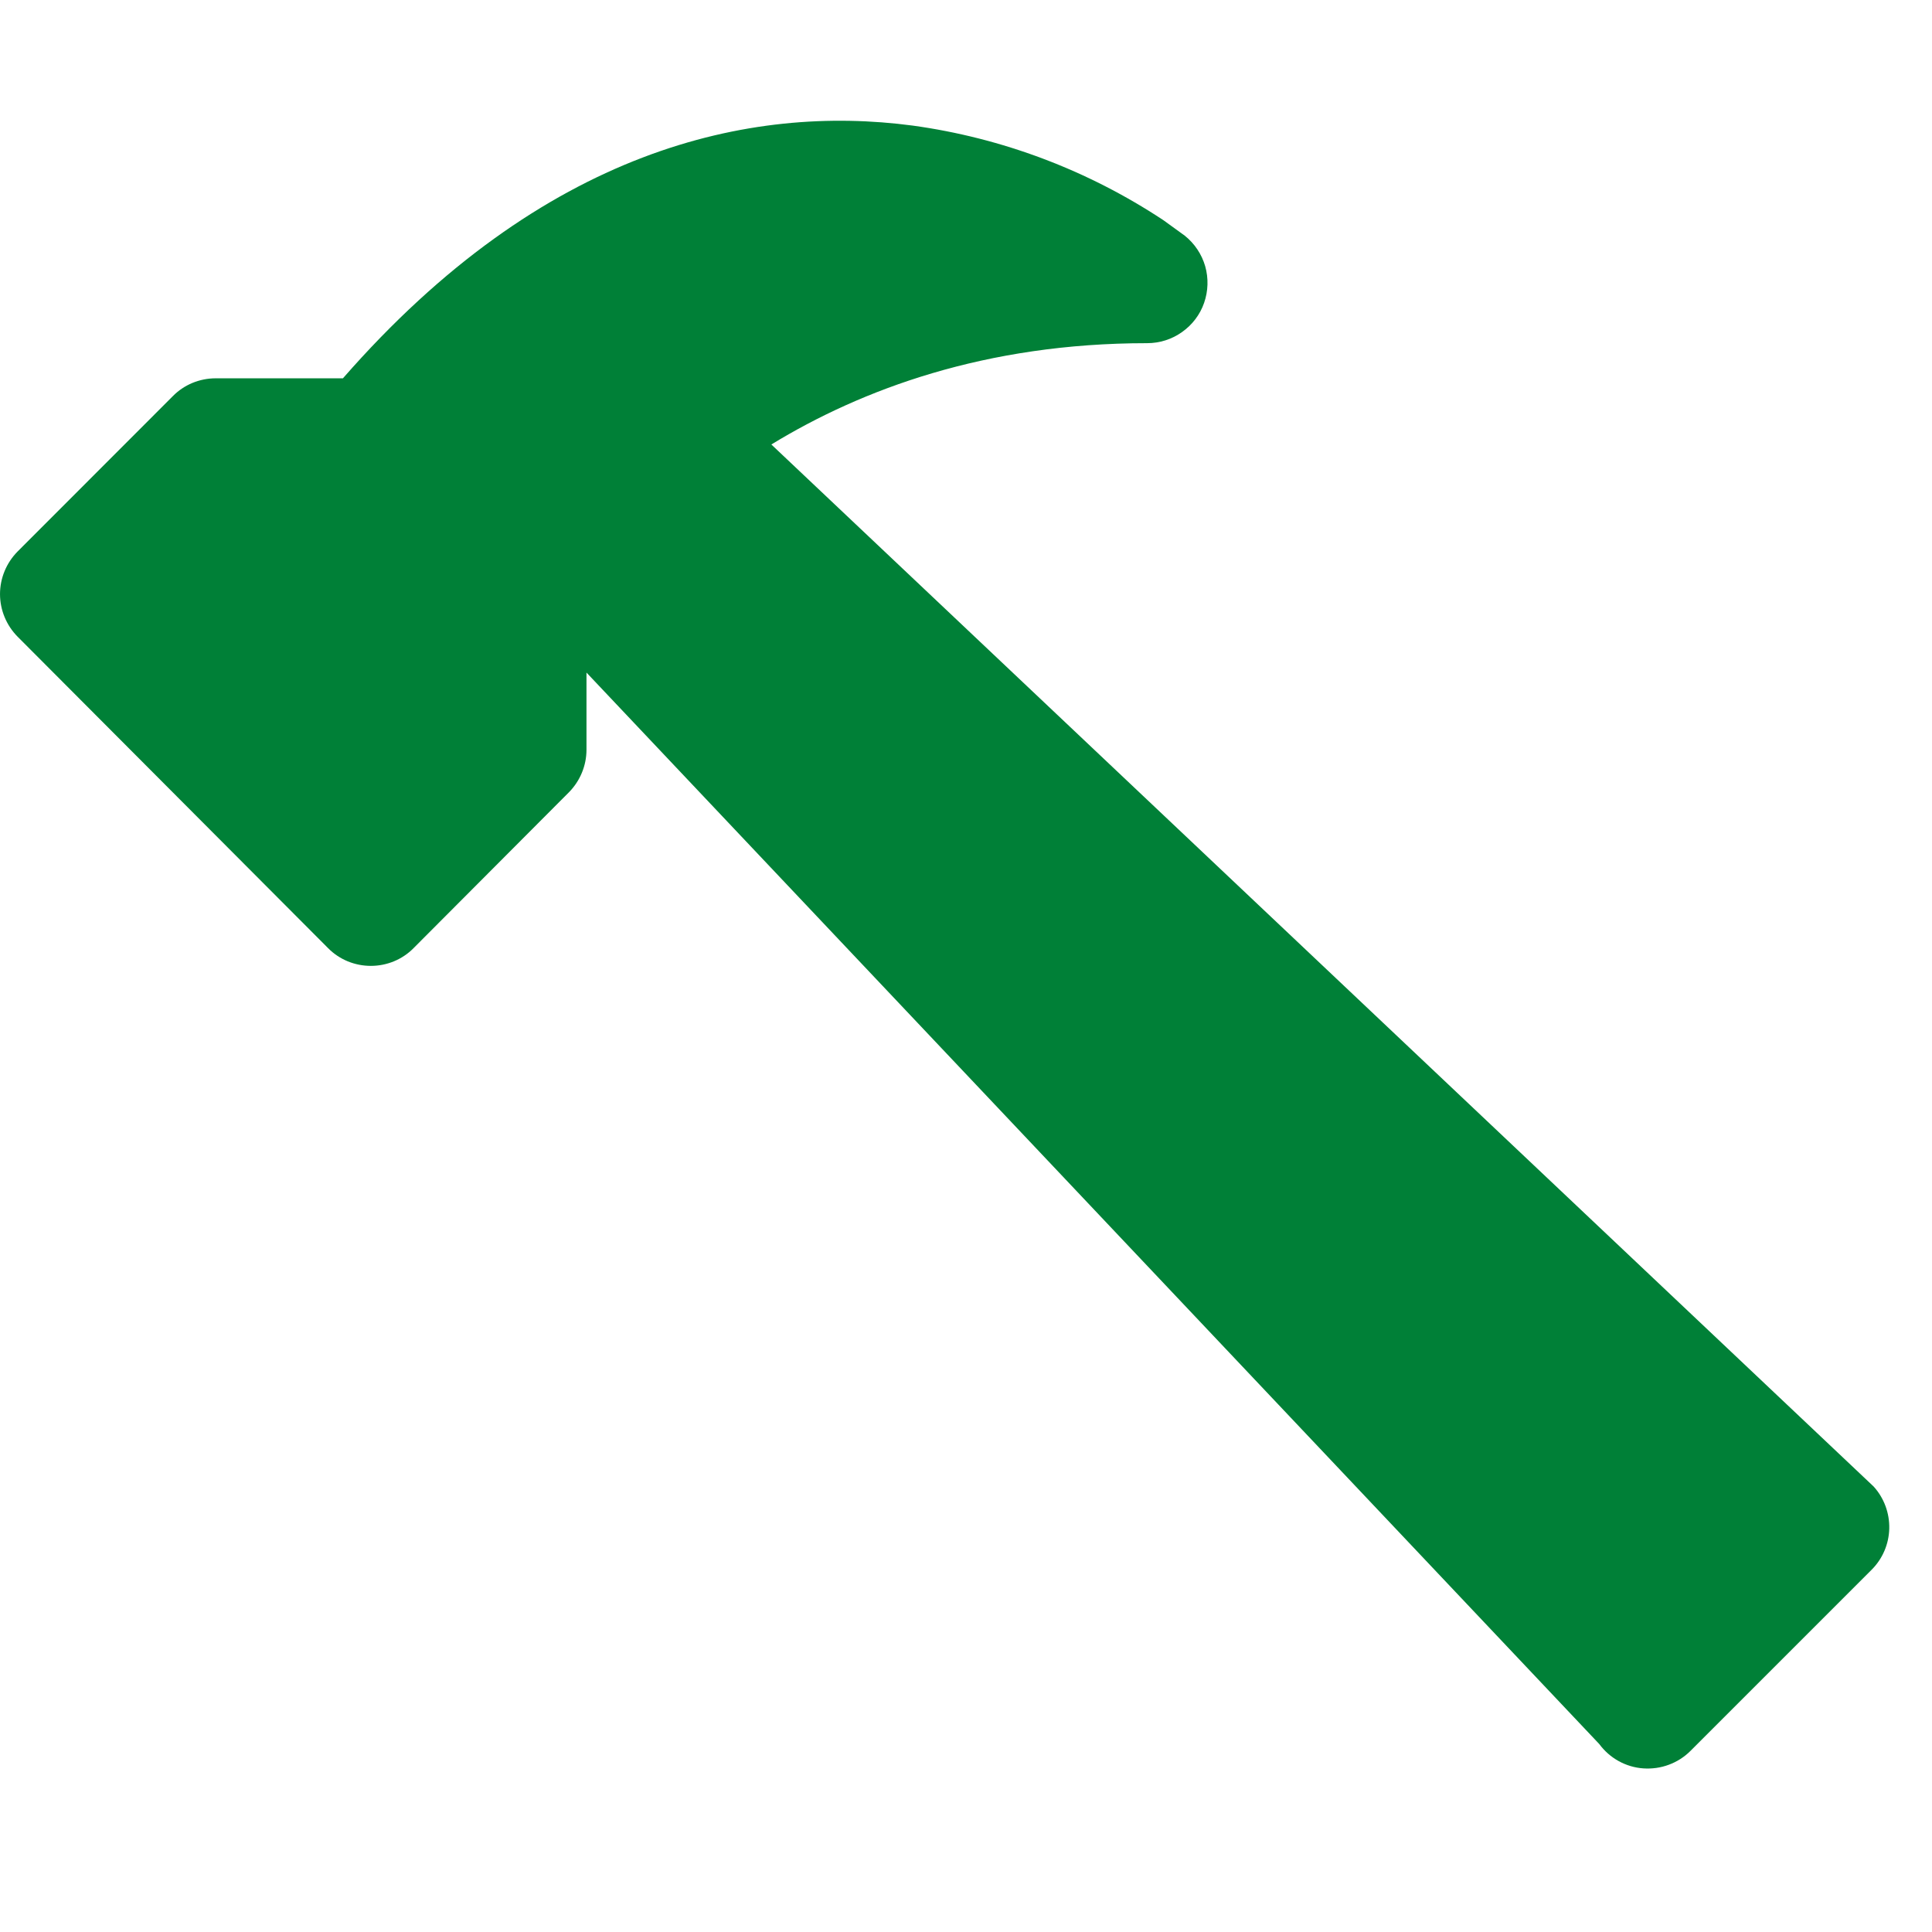 <svg xmlns="http://www.w3.org/2000/svg" fill="none" viewBox="0 0 16 16" height="16" width="16">
<path fill="#008037" d="M9.972 2.508C10.006 2.41 10.009 2.304 9.981 2.205C9.952 2.105 9.893 2.017 9.812 1.952L9.634 1.823C9.009 1.41 8.3 1.142 7.558 1.04C6.215 0.862 4.504 1.229 2.84 3.133H1.786C1.72 3.133 1.655 3.146 1.594 3.171C1.534 3.196 1.478 3.233 1.432 3.28L0.146 4.567C0.053 4.661 9.15527e-05 4.788 9.15527e-05 4.92C9.15527e-05 5.052 0.053 5.179 0.146 5.273L2.717 7.852C2.763 7.899 2.819 7.936 2.879 7.961C2.94 7.986 3.005 7.999 3.071 7.999C3.137 7.999 3.202 7.986 3.263 7.961C3.323 7.936 3.379 7.899 3.425 7.852L4.711 6.562C4.804 6.468 4.857 6.341 4.857 6.209V5.57L13.244 14.443C13.287 14.501 13.341 14.549 13.404 14.584C13.467 14.619 13.537 14.64 13.609 14.645C13.681 14.65 13.753 14.64 13.82 14.615C13.888 14.59 13.949 14.551 14 14.5L15.5 13C15.591 12.909 15.643 12.787 15.646 12.659C15.649 12.531 15.603 12.406 15.517 12.311L6.388 3.681C7.135 3.225 8.16 2.842 9.5 2.842C9.604 2.842 9.705 2.81 9.789 2.75C9.874 2.69 9.938 2.606 9.972 2.508Z"></path>
</svg>

